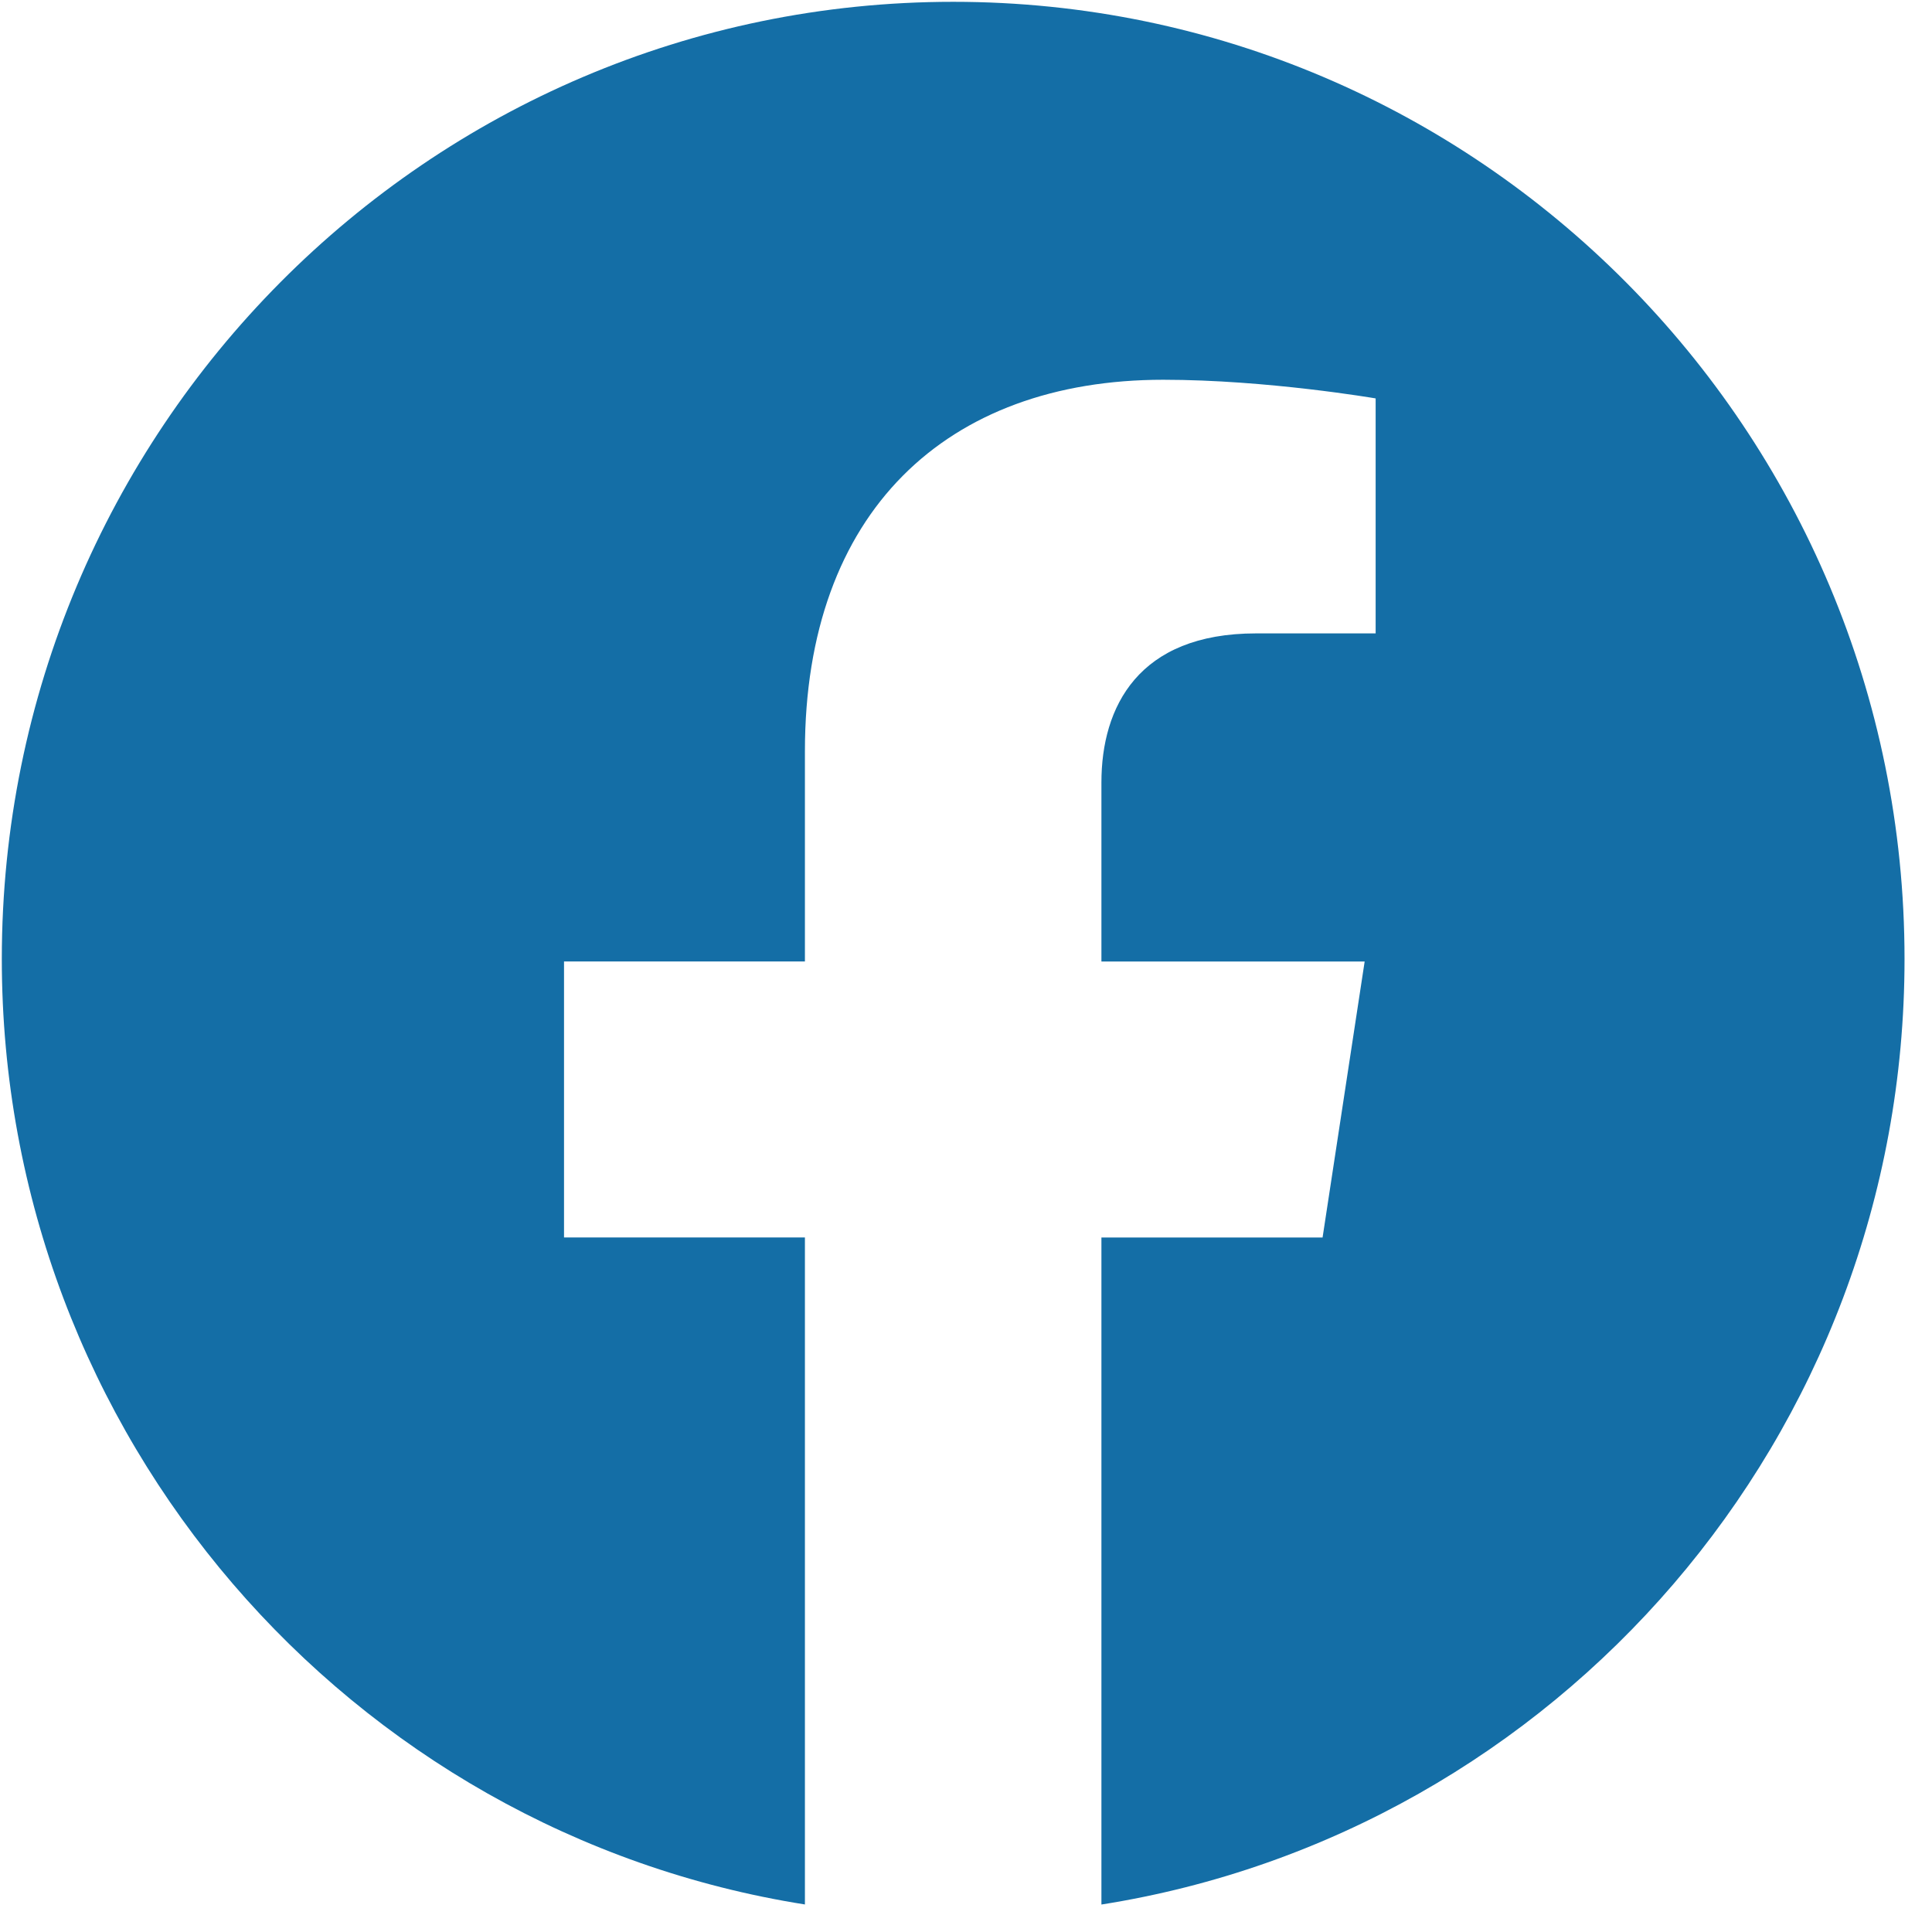 <svg width="32" height="32" viewBox="0 0 32 32" fill="none" xmlns="http://www.w3.org/2000/svg">
<path d="M31.545 15.884C31.545 23.796 25.776 30.355 18.243 31.545V20.497H21.906L22.603 15.926H18.243V12.96C18.243 11.709 18.853 10.491 20.804 10.491H22.785V6.599C22.785 6.599 20.986 6.29 19.268 6.29C15.678 6.29 13.332 8.479 13.332 12.441V15.925H9.342V20.496H13.332V31.544C5.801 30.352 0.03 23.794 0.03 15.884C0.03 7.129 7.086 0.03 15.788 0.03C24.49 0.03 31.545 7.127 31.545 15.884Z" fill="#146EA6"/>
</svg>
